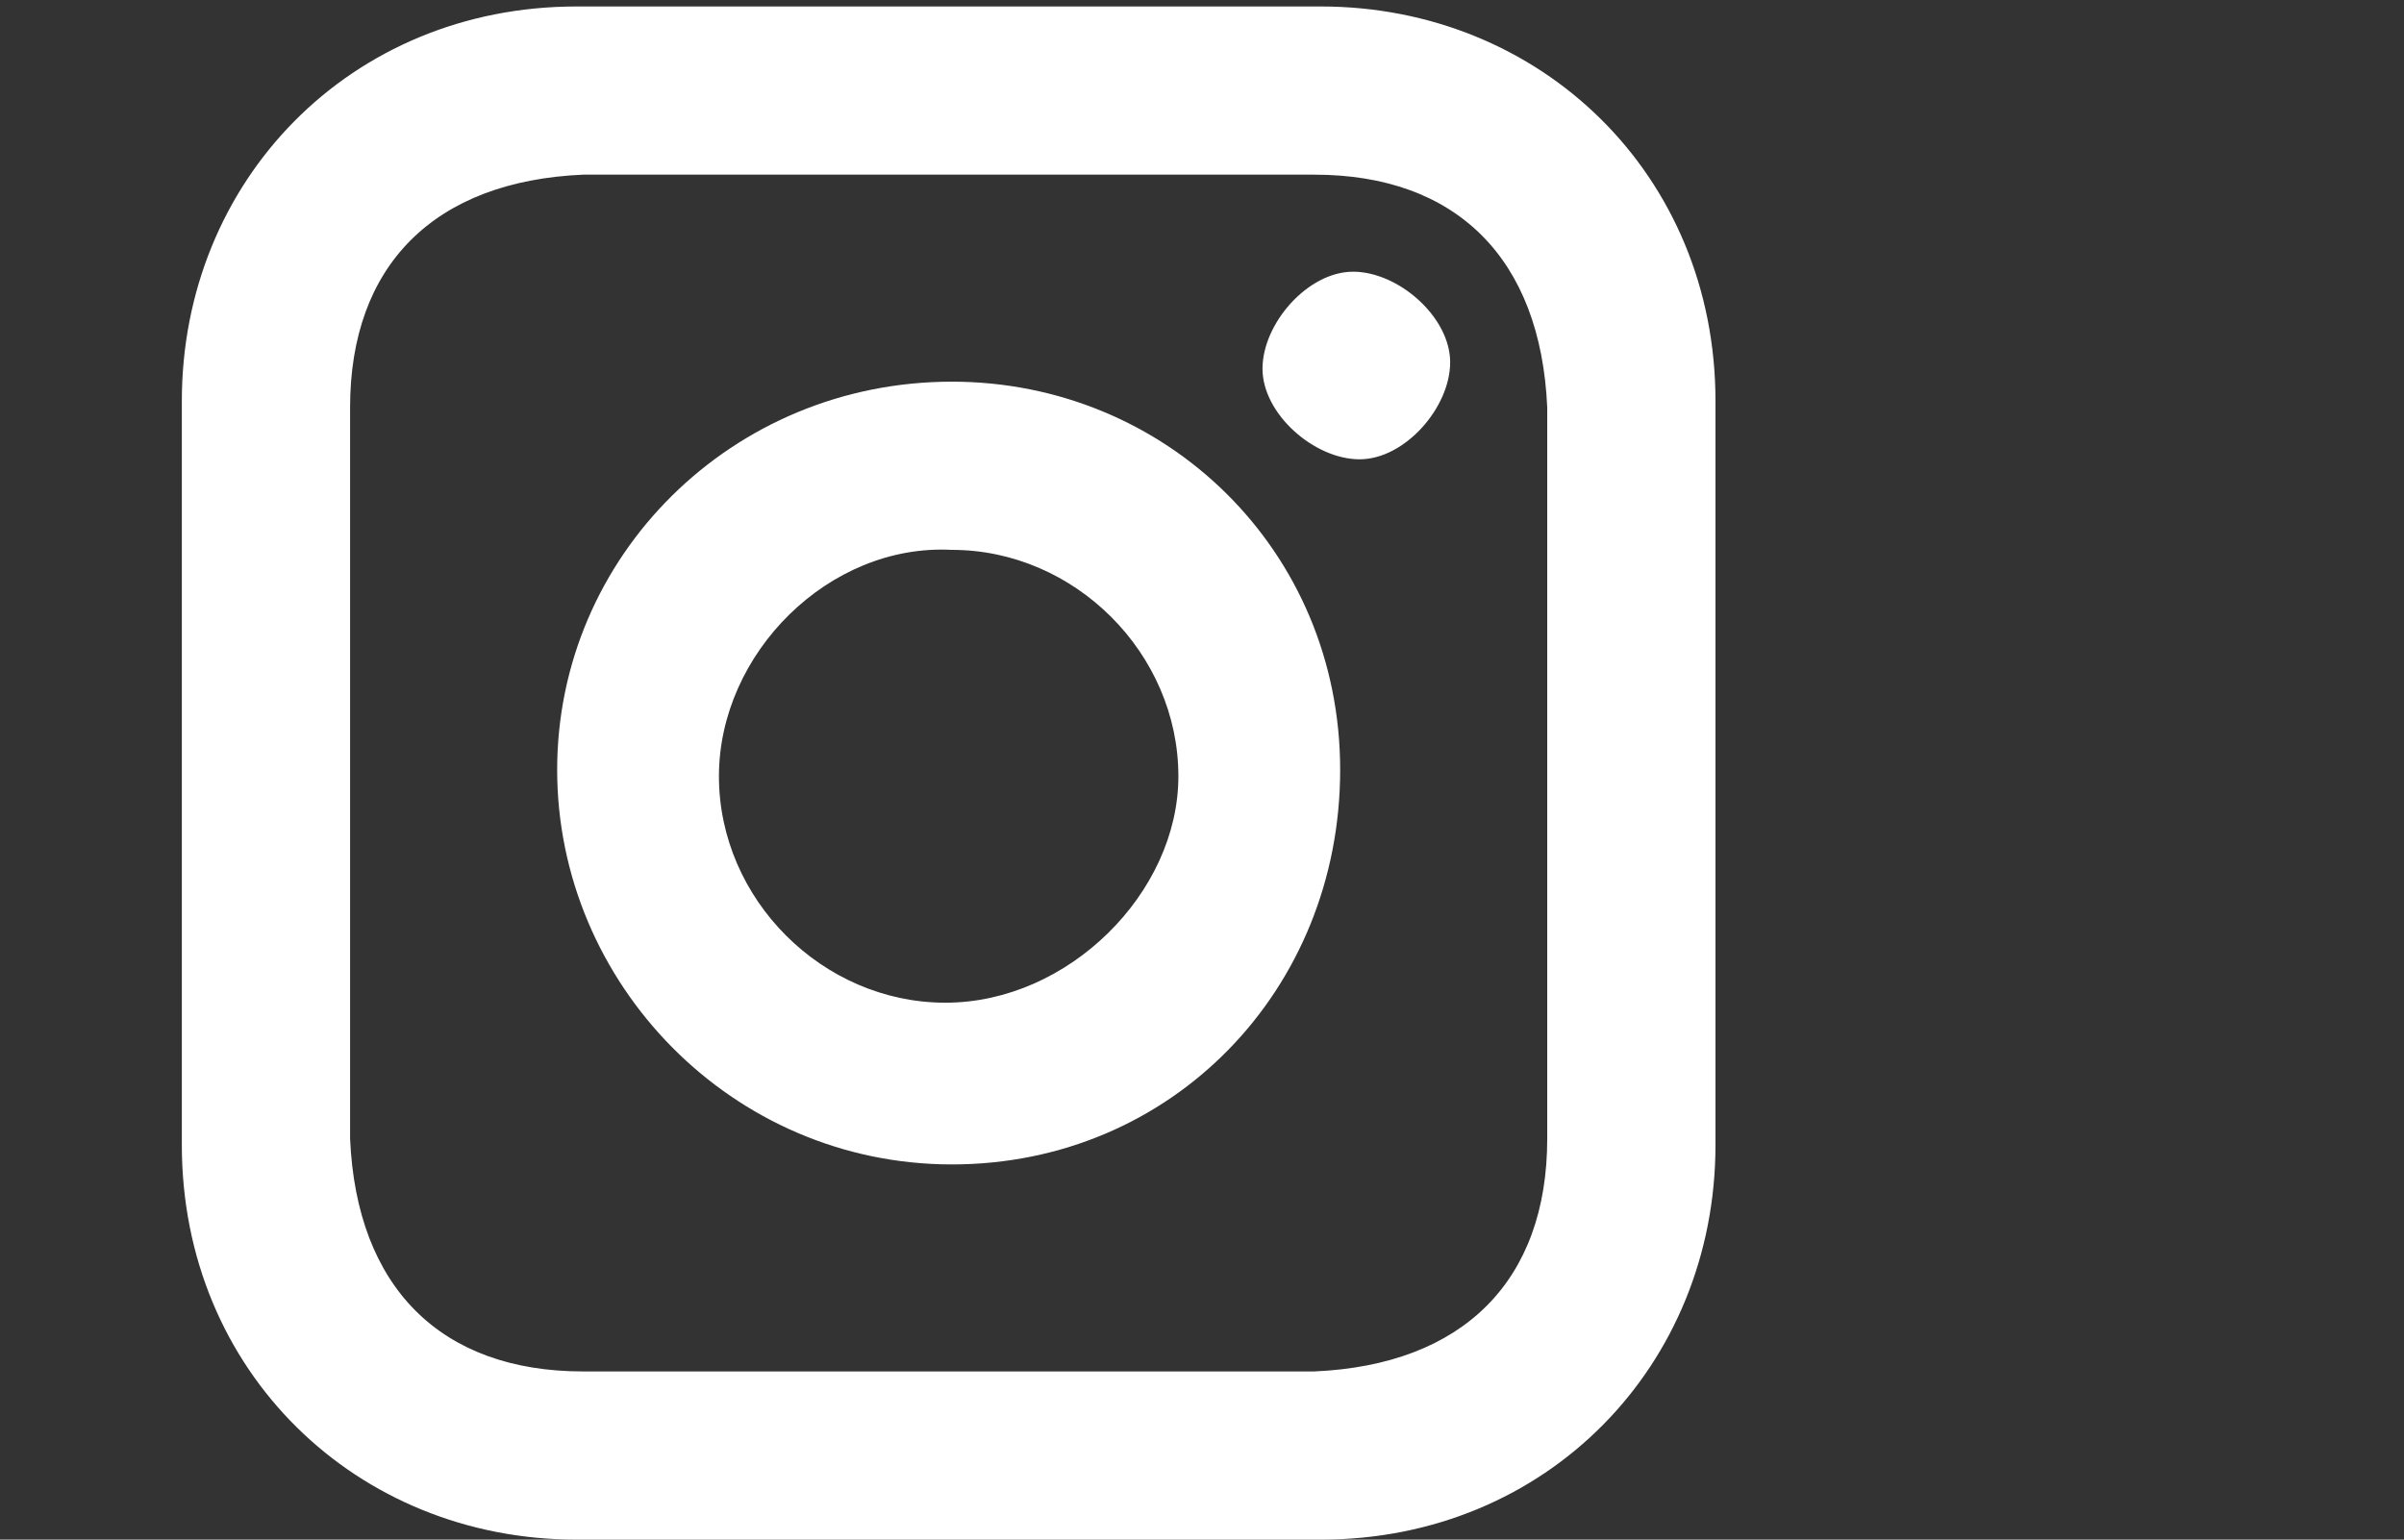 <?xml version="1.0" encoding="UTF-8"?><svg id="Layer_2" xmlns="http://www.w3.org/2000/svg" viewBox="0 0 37.15 23.8"><rect x="0" y="0" width="37.15" height="23.8" fill="#333333" stroke="none"/><defs><style>.cls-1{fill:#fff;fill-rule:evenodd;}.cls-2{fill:none;}</style></defs><g id="Layer_2-2"><g><g><path class="cls-1" d="M26.51,6.2C26.51,2.7,23.81,.1,20.41,.1H8.91C5.41,.1,2.81,2.8,2.81,6.2v11.5c0,3.5,2.7,6.1,6.1,6.1h11.5c3.5,0,6.1-2.7,6.1-6.1V6.2Zm-2.6,11.4c0,2.2-1.3,3.5-3.6,3.6H9.01c-2.2,0-3.5-1.3-3.6-3.6V6.3c0-2.2,1.3-3.5,3.6-3.6h11.3c2.2,0,3.5,1.3,3.6,3.6,0,3.8,0,7.5,0,11.3h0Z"/><path class="cls-1" d="M22.41,5.6c0,.7-.7,1.5-1.4,1.5s-1.5-.7-1.5-1.4,.7-1.5,1.4-1.5c.7,0,1.5,.7,1.5,1.4h0Z"/><path class="cls-1" d="M14.71,5.9c-3.4,0-6.1,2.7-6.1,6s2.7,6.1,6.1,6.1,6-2.7,6-6.1-2.7-6-6-6h0Zm-.1,9.6c-1.9,0-3.5-1.6-3.5-3.5s1.7-3.6,3.6-3.5c1.9,0,3.5,1.6,3.5,3.5,0,1.8-1.7,3.5-3.6,3.5Z"/></g><rect class="cls-2" width="37.15" height="23.8"/></g></g></svg>